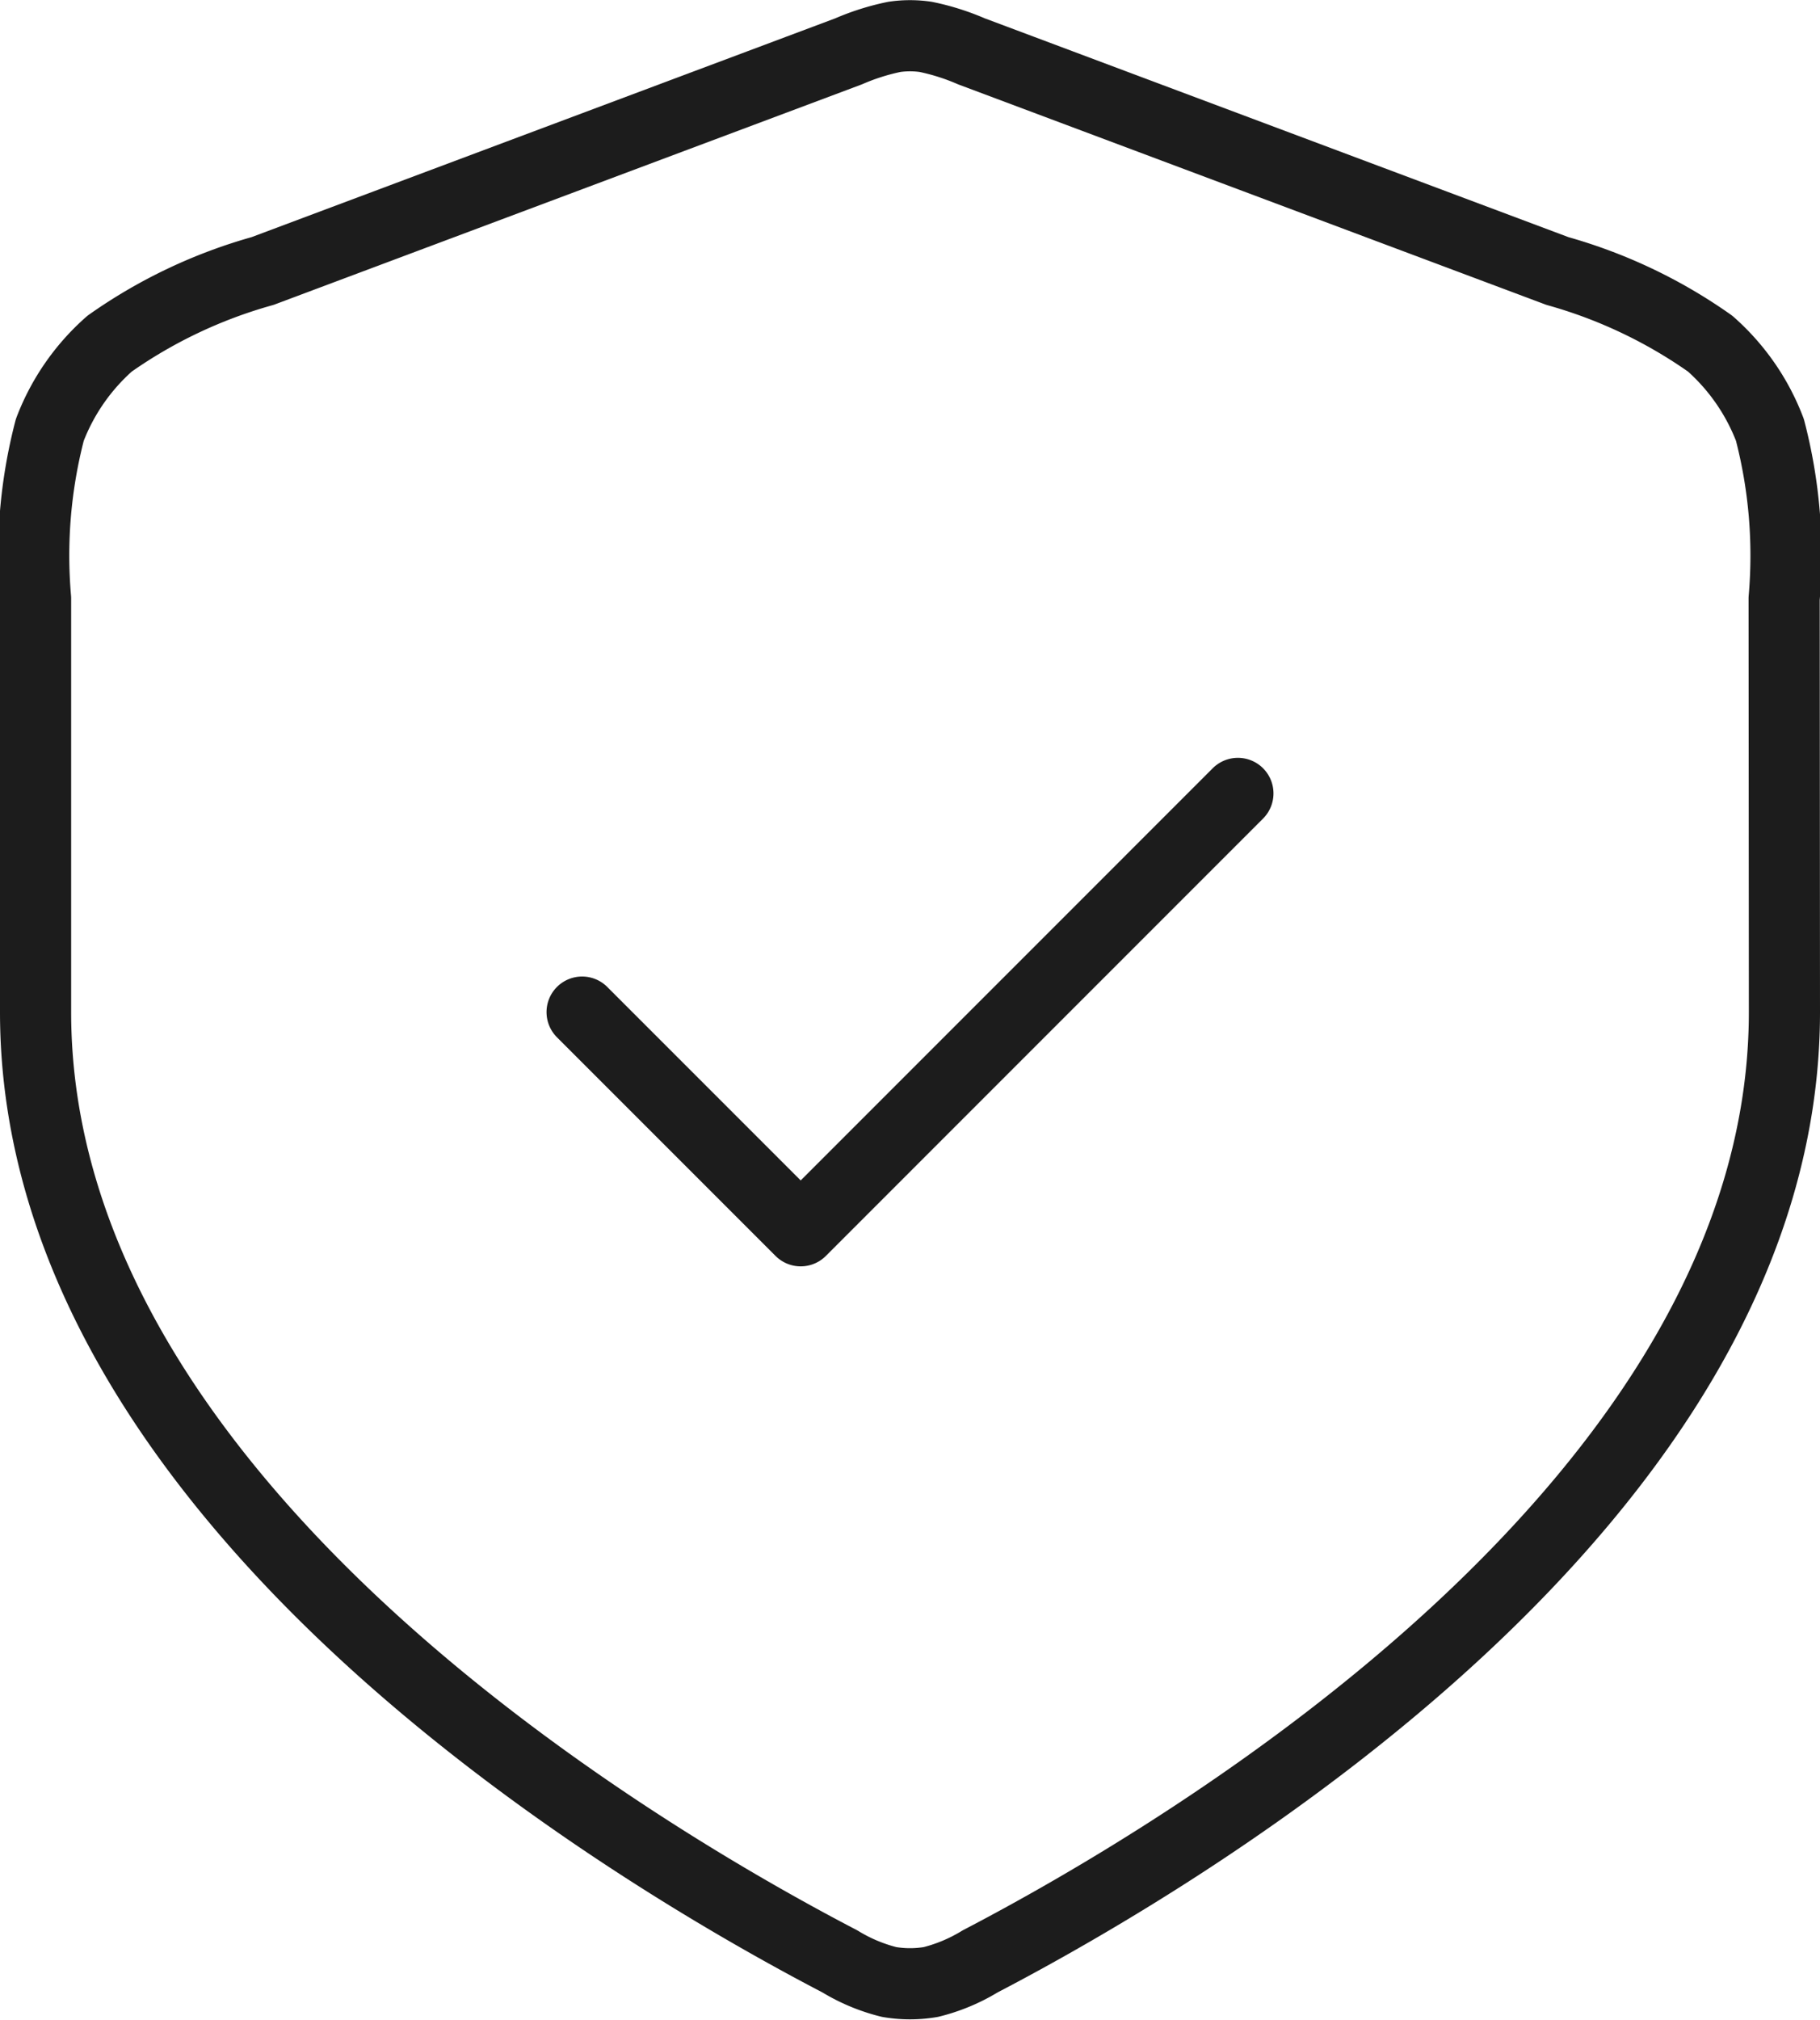 <svg viewBox="0 0 38.366 42.564" height="42.564" width="38.366" xmlns="http://www.w3.org/2000/svg">
  <path stroke-width="1.5" stroke-linejoin="round" stroke-linecap="round" stroke="#1c1c1c" fill="none" transform="translate(-3.25 -2.318)" d="M15.521,23.648l4.608,4.608,9.216-9.217m11.521,4.608c0,10.279-12.58,17.727-16.955,20.007a3.694,3.694,0,0,1-1.038.434,2.613,2.613,0,0,1-.88,0,3.694,3.694,0,0,1-1.038-.434C16.58,41.376,4,33.927,4,23.648V14.933a10.487,10.487,0,0,1,.3-3.555A4.608,4.608,0,0,1,5.561,9.56,10.487,10.487,0,0,1,8.784,8.03L21.139,3.4a4.9,4.9,0,0,1,.965-.305,2.3,2.3,0,0,1,.659,0,4.9,4.9,0,0,1,.965.305L36.082,8.03A10.485,10.485,0,0,1,39.3,9.56a4.607,4.607,0,0,1,1.26,1.818,10.484,10.484,0,0,1,.3,3.555Z" id="shield-check-svgrepo-com"></path>
</svg>
